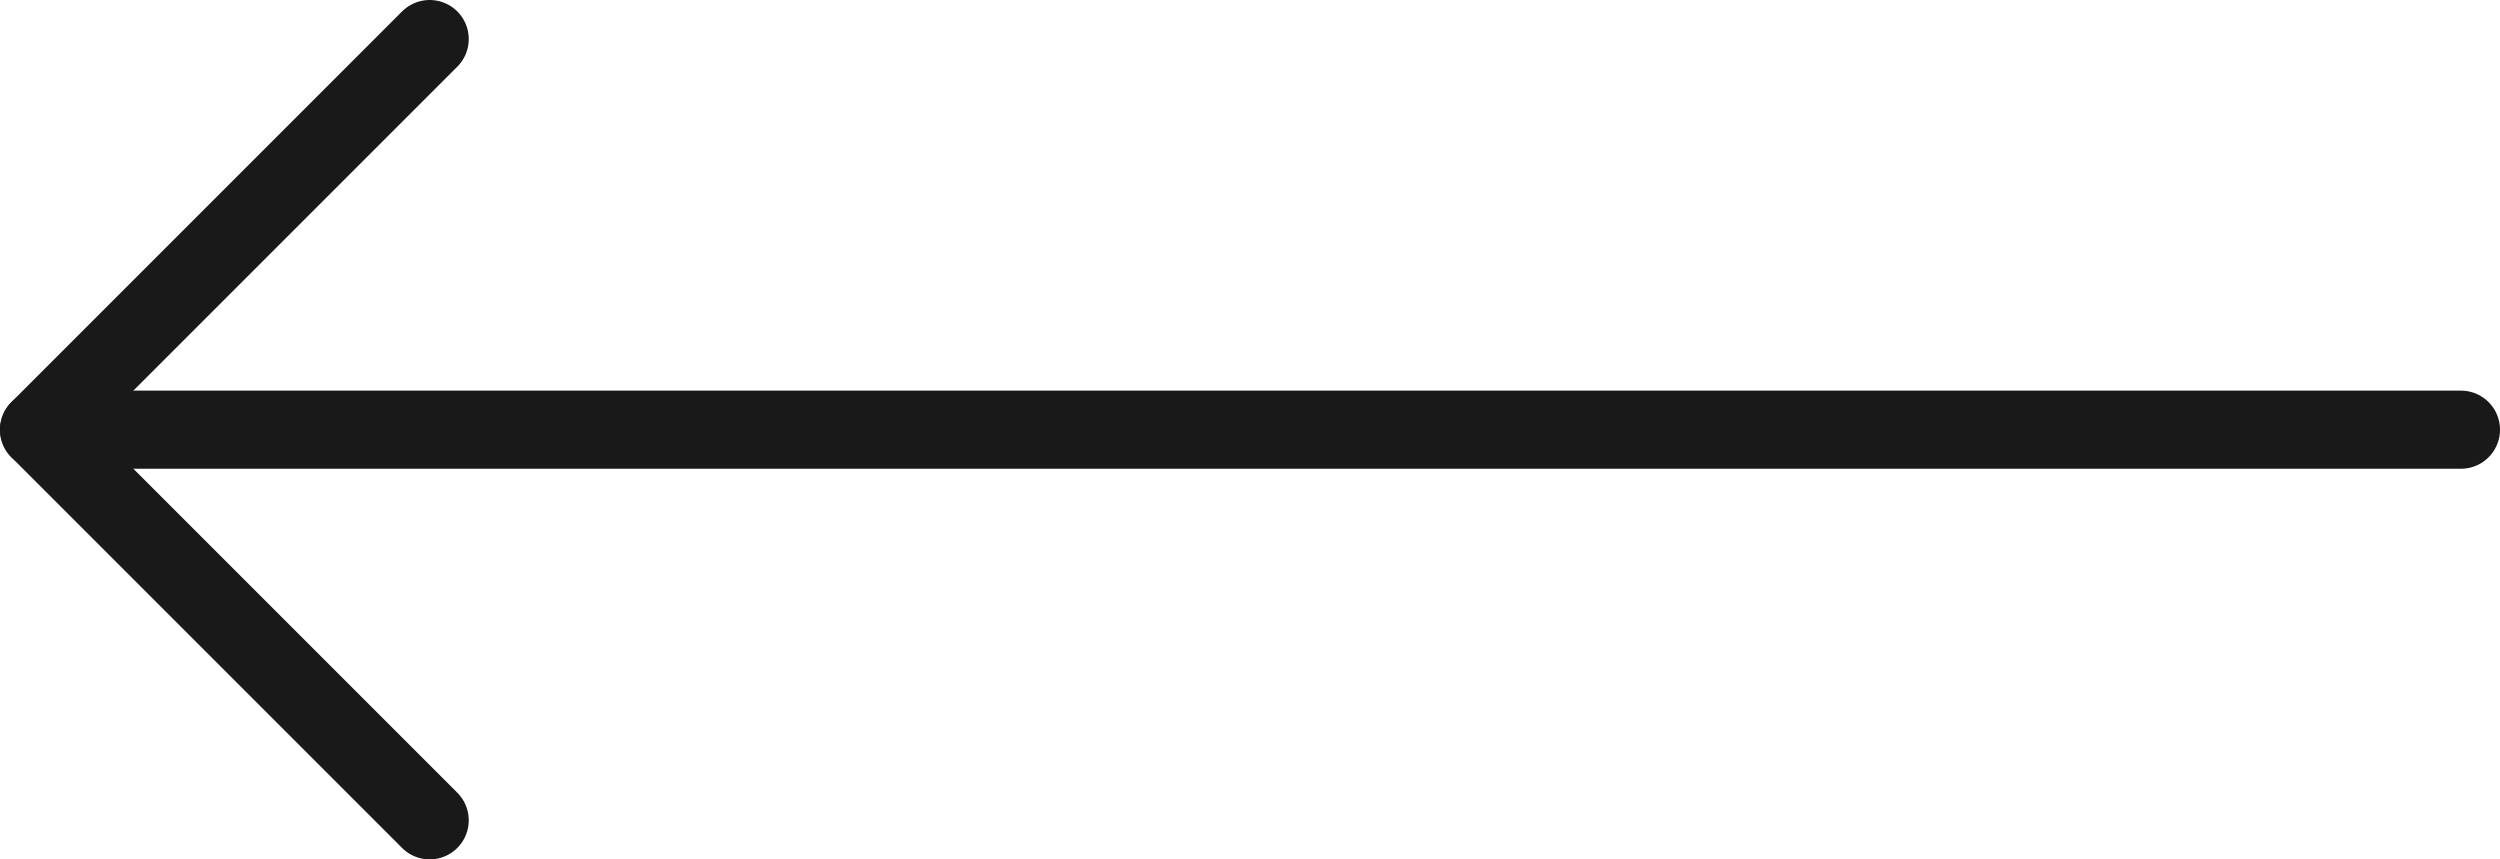 <svg height="22" viewBox="0 0 64 22" width="64" xmlns="http://www.w3.org/2000/svg"><g style="stroke:#191919;stroke-width:2;fill:none;fill-rule:evenodd;stroke-linecap:round;stroke-linejoin:round" transform="matrix(1 0 0 -1 1 21)"><path d="m62 10h-62"/><path d="m10 0-10 10 10 10"/></g></svg>